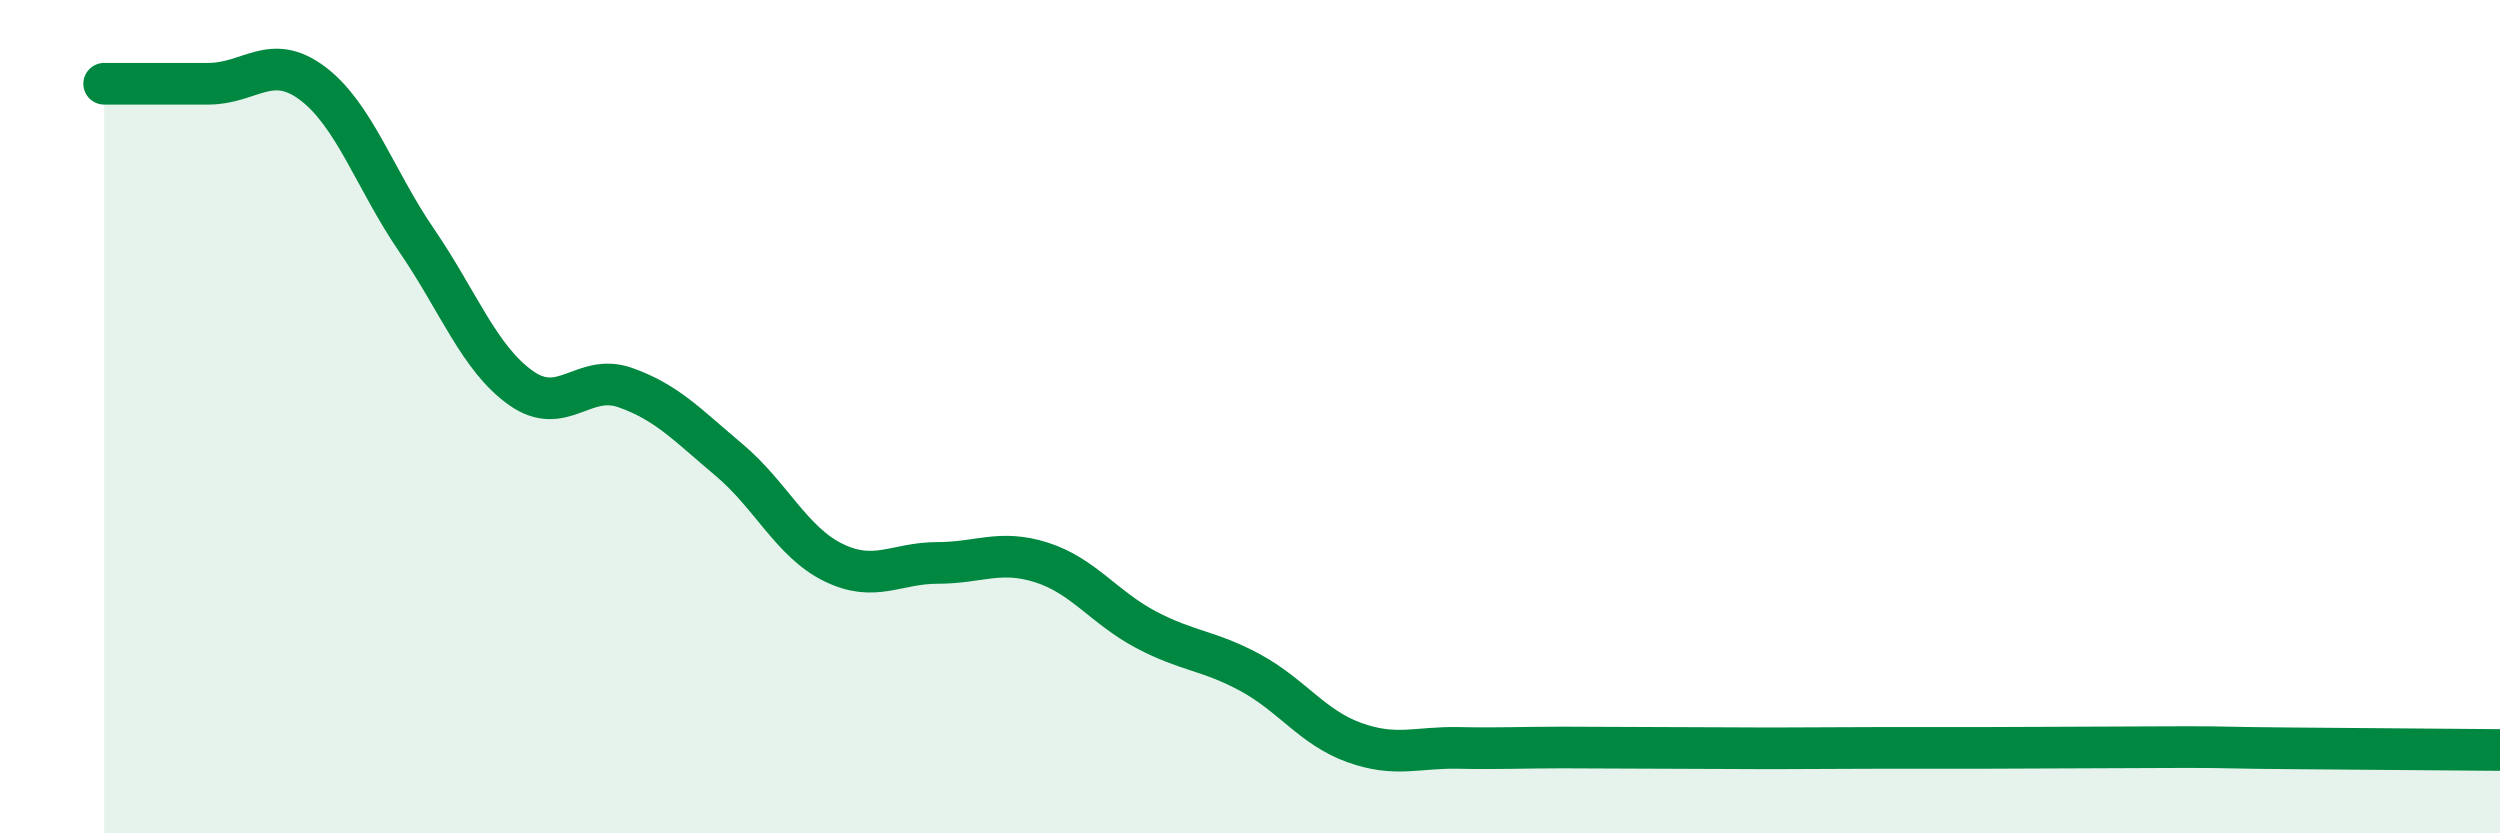 
    <svg width="60" height="20" viewBox="0 0 60 20" xmlns="http://www.w3.org/2000/svg">
      <path
        d="M 2.5,2.01 C 3,2.01 4,2.01 5,2.01 C 6,2.01 6.5,1.25 7.5,2 C 8.5,2.75 9,4.31 10,5.77 C 11,7.23 11.5,8.6 12.5,9.31 C 13.5,10.02 14,8.95 15,9.3 C 16,9.65 16.5,10.2 17.5,11.04 C 18.5,11.88 19,13.01 20,13.5 C 21,13.99 21.5,13.51 22.5,13.51 C 23.5,13.51 24,13.18 25,13.5 C 26,13.82 26.5,14.58 27.5,15.11 C 28.5,15.64 29,15.6 30,16.14 C 31,16.68 31.5,17.46 32.5,17.82 C 33.5,18.18 34,17.93 35,17.95 C 36,17.97 36.5,17.94 37.5,17.94 C 38.5,17.94 39,17.95 40,17.95 C 41,17.95 41.5,17.96 42.5,17.96 C 43.5,17.96 44,17.95 45,17.95 C 46,17.95 46.5,17.95 47.5,17.95 C 48.5,17.95 49,17.94 50,17.94 C 51,17.94 51.5,17.93 52.5,17.93 C 53.5,17.93 53.5,17.95 55,17.96 C 56.5,17.97 59,17.99 60,18L60 20L2.5 20Z"
        fill="#008740"
        opacity="0.1"
        stroke-linecap="round"
        stroke-linejoin="round"
      />
      <path
        d="M 2.5,2.01 C 3,2.01 4,2.01 5,2.01 C 6,2.01 6.5,1.25 7.5,2 C 8.5,2.75 9,4.31 10,5.77 C 11,7.23 11.5,8.6 12.5,9.31 C 13.5,10.02 14,8.95 15,9.3 C 16,9.65 16.5,10.2 17.5,11.04 C 18.5,11.88 19,13.01 20,13.5 C 21,13.99 21.5,13.51 22.5,13.51 C 23.5,13.51 24,13.18 25,13.5 C 26,13.82 26.5,14.58 27.5,15.11 C 28.5,15.64 29,15.6 30,16.14 C 31,16.68 31.5,17.46 32.5,17.82 C 33.5,18.18 34,17.93 35,17.95 C 36,17.97 36.5,17.94 37.5,17.94 C 38.5,17.94 39,17.95 40,17.95 C 41,17.95 41.5,17.96 42.5,17.96 C 43.5,17.96 44,17.95 45,17.95 C 46,17.95 46.5,17.95 47.5,17.95 C 48.5,17.95 49,17.94 50,17.94 C 51,17.94 51.5,17.93 52.5,17.93 C 53.5,17.93 53.5,17.95 55,17.96 C 56.5,17.97 59,17.99 60,18"
        stroke="#008740"
        stroke-width="1"
        fill="none"
        stroke-linecap="round"
        stroke-linejoin="round"
      />
    </svg>
  
